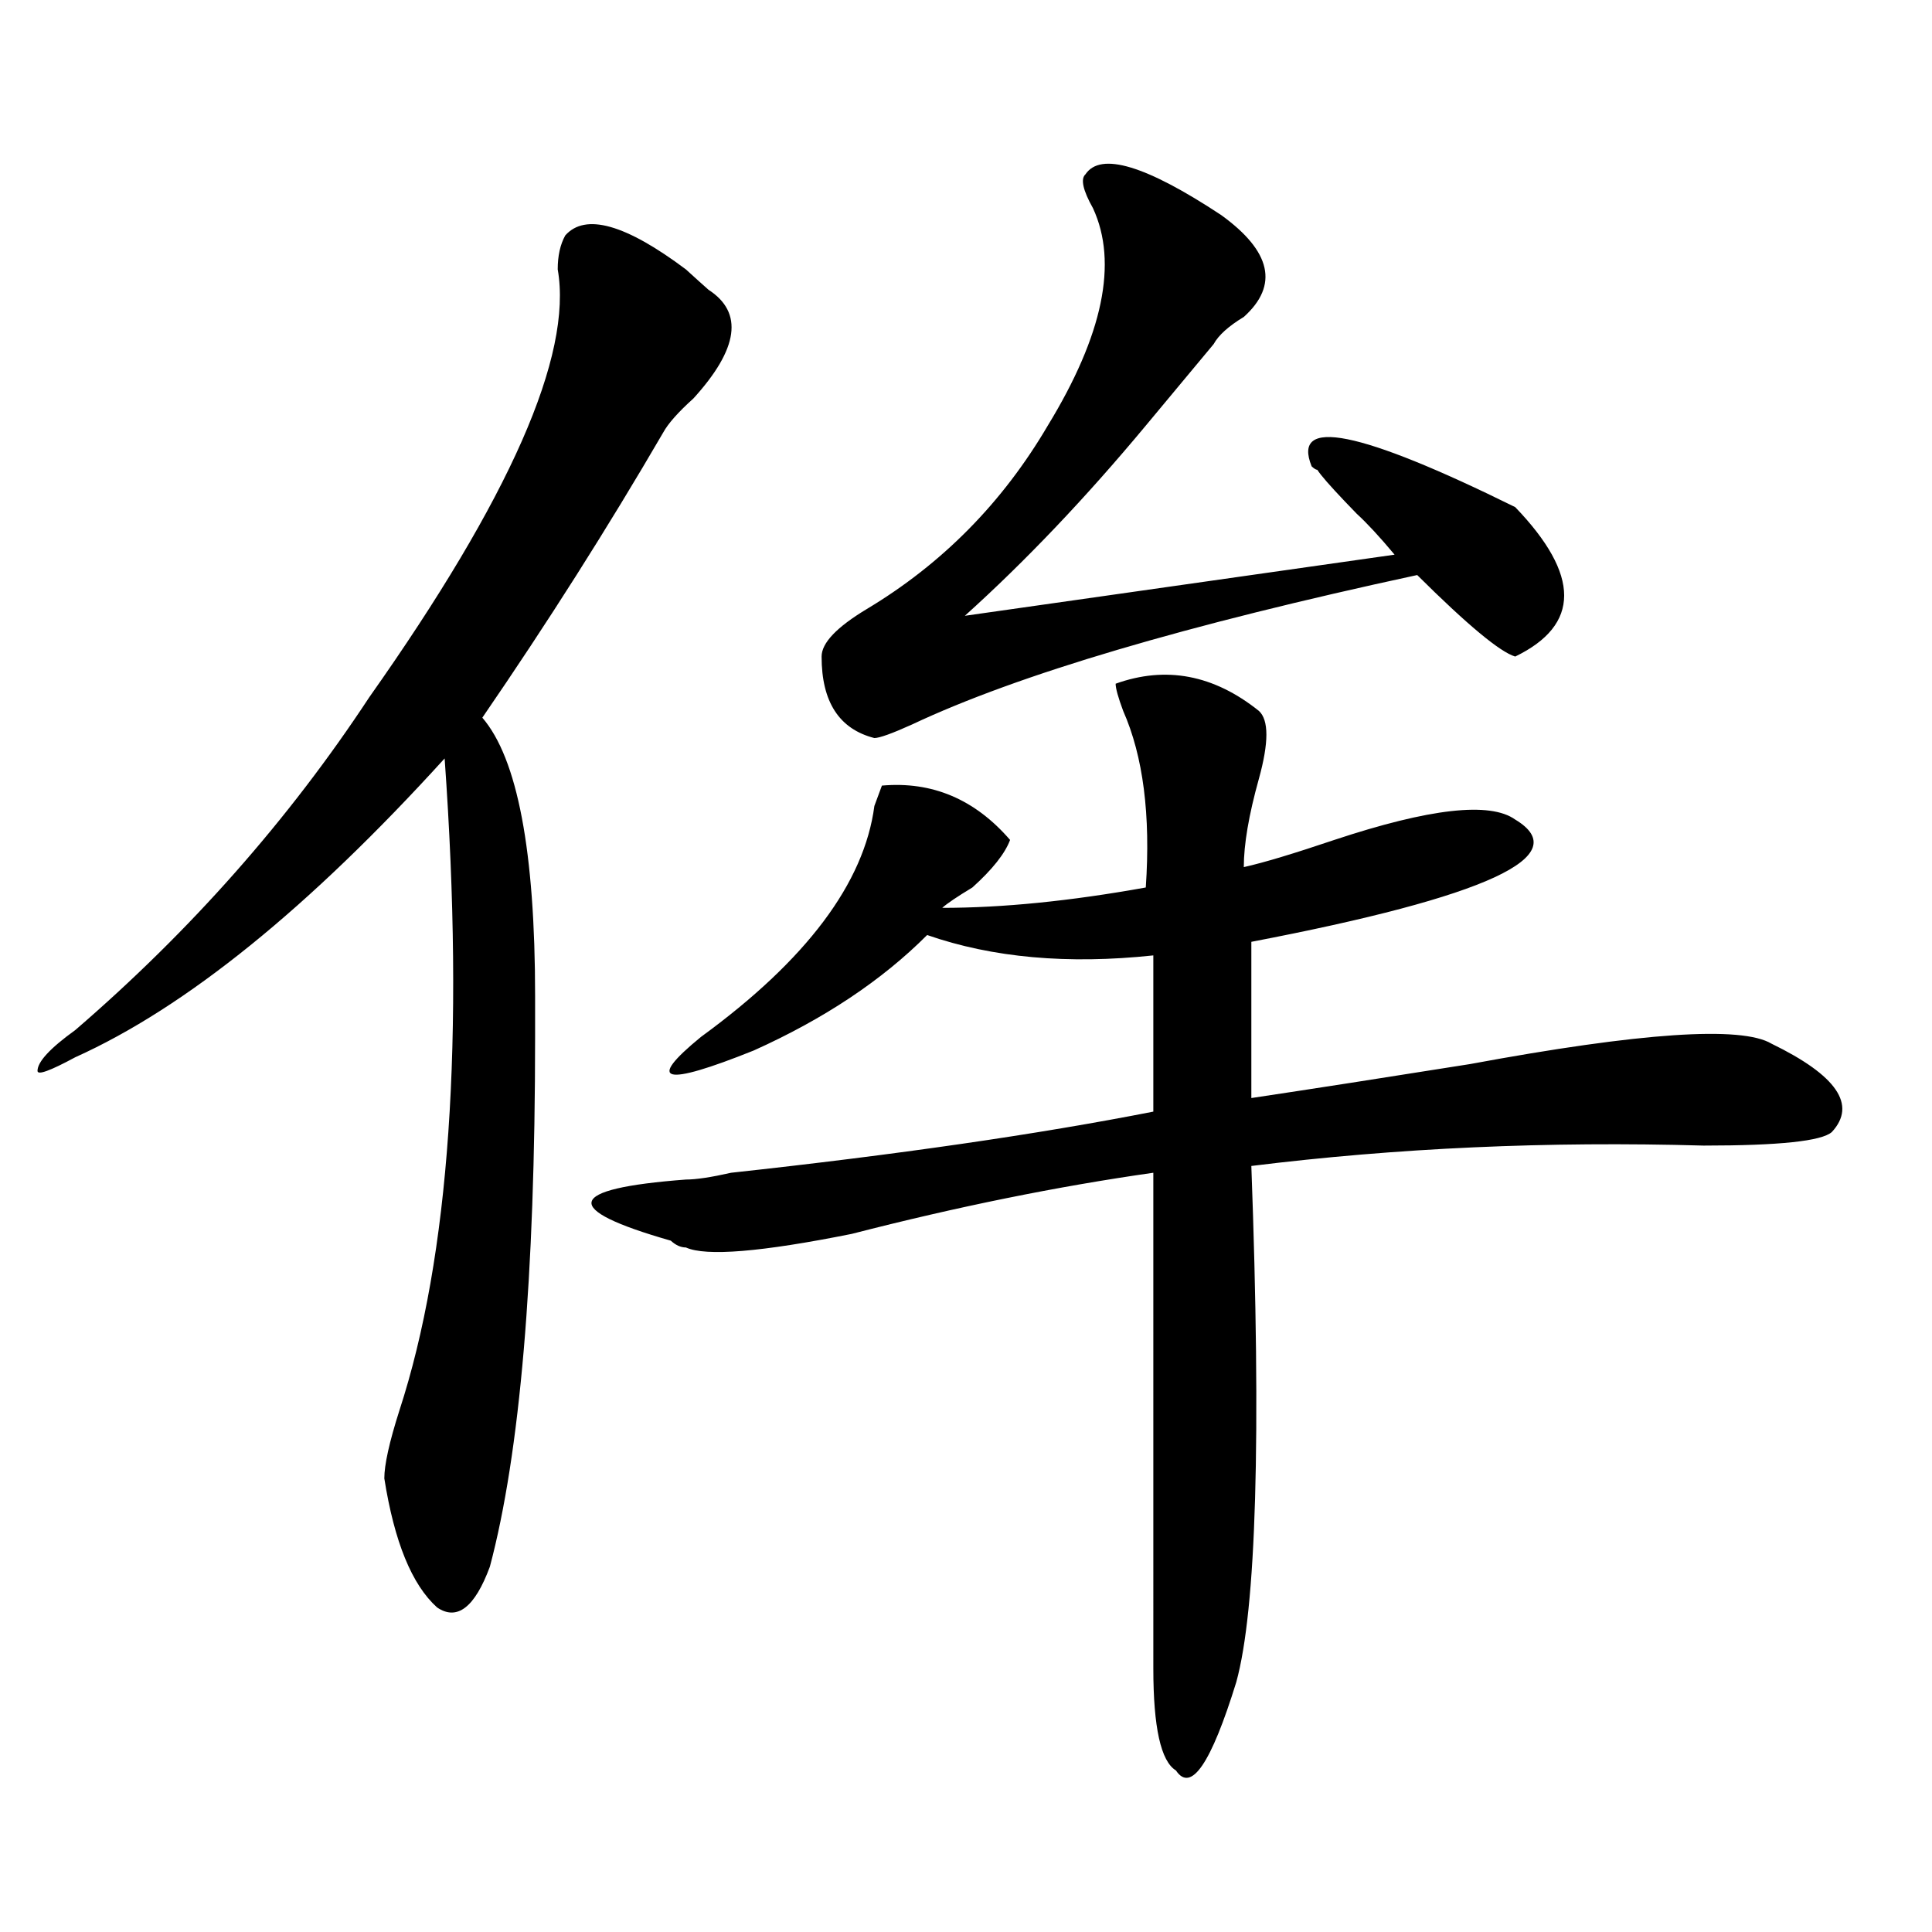 <?xml version="1.0" encoding="utf-8"?>
<!-- Generator: Adobe Illustrator 16.0.0, SVG Export Plug-In . SVG Version: 6.00 Build 0)  -->
<!DOCTYPE svg PUBLIC "-//W3C//DTD SVG 1.1//EN" "http://www.w3.org/Graphics/SVG/1.1/DTD/svg11.dtd">
<svg version="1.1" id="图层_1" xmlns="http://www.w3.org/2000/svg" xmlns:xlink="http://www.w3.org/1999/xlink" x="0px" y="0px"
	 width="1000px" height="1000px" viewBox="0 0 1000 1000" enable-background="new 0 0 1000 1000" xml:space="preserve">
<path d="M366.723,149.984c18.171,11.755,15.609,30.487-7.805,56.25c-7.805,7.031-13.048,12.909-15.609,17.578
	c-28.657,49.219-59.876,98.438-93.656,147.656c18.171,21.094,27.316,69.159,27.316,144.141c0,9.393,0,16.425,0,21.094
	c0,124.255-7.805,215.662-23.414,274.219c-7.805,21.094-16.95,28.125-27.316,21.094c-13.048-11.755-22.134-33.948-27.316-66.797
	c0-7.031,2.562-18.732,7.805-35.156c25.976-79.651,33.78-192.151,23.414-337.5C159.898,469.906,96.12,521.487,38.926,547.25
	c-13.048,7.031-19.512,9.393-19.512,7.031c0-4.669,6.464-11.7,19.512-21.094c59.815-51.526,110.546-108.984,152.191-172.266
	c72.804-103.107,105.363-176.935,97.559-221.484c0-7.031,1.28-12.854,3.902-17.578c10.366-11.7,31.219-5.823,62.438,17.578
	C360.198,144.161,364.101,147.677,366.723,149.984z M577.449,353.89c25.976-9.338,50.73-4.669,74.145,14.063
	c5.183,4.724,5.183,16.425,0,35.156c-5.243,18.787-7.805,34.003-7.805,45.703c10.366-2.307,25.976-7.031,46.828-14.063
	c49.39-16.37,80.608-19.885,93.656-10.547c31.219,18.787-14.329,39.88-136.582,63.281v80.859
	c31.219-4.669,68.901-10.547,113.168-17.578c88.413-16.37,140.484-19.885,156.094-10.547c33.78,16.425,44.206,31.641,31.219,45.703
	c-5.243,4.724-27.316,7.031-66.34,7.031c-80.669-2.307-158.716,1.208-234.141,10.547c5.183,140.625,2.562,229.669-7.805,267.188
	c-13.048,42.188-23.414,57.404-31.219,45.703c-7.805-4.725-11.707-22.302-11.707-52.735V607.015
	c-49.45,7.031-101.461,17.578-156.094,31.641c-46.828,9.393-75.485,11.755-85.852,7.031c-2.622,0-5.243-1.154-7.805-3.516
	c-57.255-16.37-54.633-26.917,7.805-31.641c5.183,0,12.987-1.154,23.414-3.516c85.852-9.338,158.655-19.885,218.531-31.641v-80.859
	c-44.267,4.724-83.29,1.208-117.07-10.547c-23.414,23.456-53.353,43.396-89.754,59.766c-46.828,18.787-55.974,16.425-27.316-7.031
	c54.633-39.825,84.511-79.651,89.754-119.531l3.902-10.547c25.976-2.307,48.108,7.031,66.34,28.125
	c-2.622,7.031-9.146,15.271-19.512,24.609c-7.805,4.724-13.048,8.24-15.609,10.547c31.219,0,66.34-3.516,105.363-10.547
	c2.562-37.463-1.341-67.95-11.707-91.406C578.729,360.922,577.449,356.252,577.449,353.89z M632.082,111.312
	c25.976,18.787,29.878,36.365,11.707,52.734c-7.805,4.724-13.048,9.393-15.609,14.063c-7.805,9.393-19.512,23.456-35.121,42.188
	c-31.219,37.518-62.438,70.313-93.656,98.438l222.434-31.641c-7.805-9.338-14.329-16.37-19.512-21.094
	c-18.231-18.732-24.755-26.917-19.512-24.609c0,2.362-1.341,2.362-3.902,0c-10.427-25.763,24.694-18.732,105.363,21.094
	c33.78,35.156,33.78,60.974,0,77.344c-7.805-2.307-24.755-16.37-50.73-42.188c-119.692,25.818-206.824,51.581-261.457,77.344
	c-10.427,4.724-16.95,7.031-19.512,7.031c-18.231-4.669-27.316-18.732-27.316-42.188c0-7.031,7.805-15.216,23.414-24.609
	c39.023-23.401,70.242-55.042,93.656-94.922c28.597-46.857,36.401-84.375,23.414-112.5c-5.243-9.338-6.524-15.216-3.902-17.578
	C569.645,78.518,593.059,85.549,632.082,111.312z"/>
</svg>
